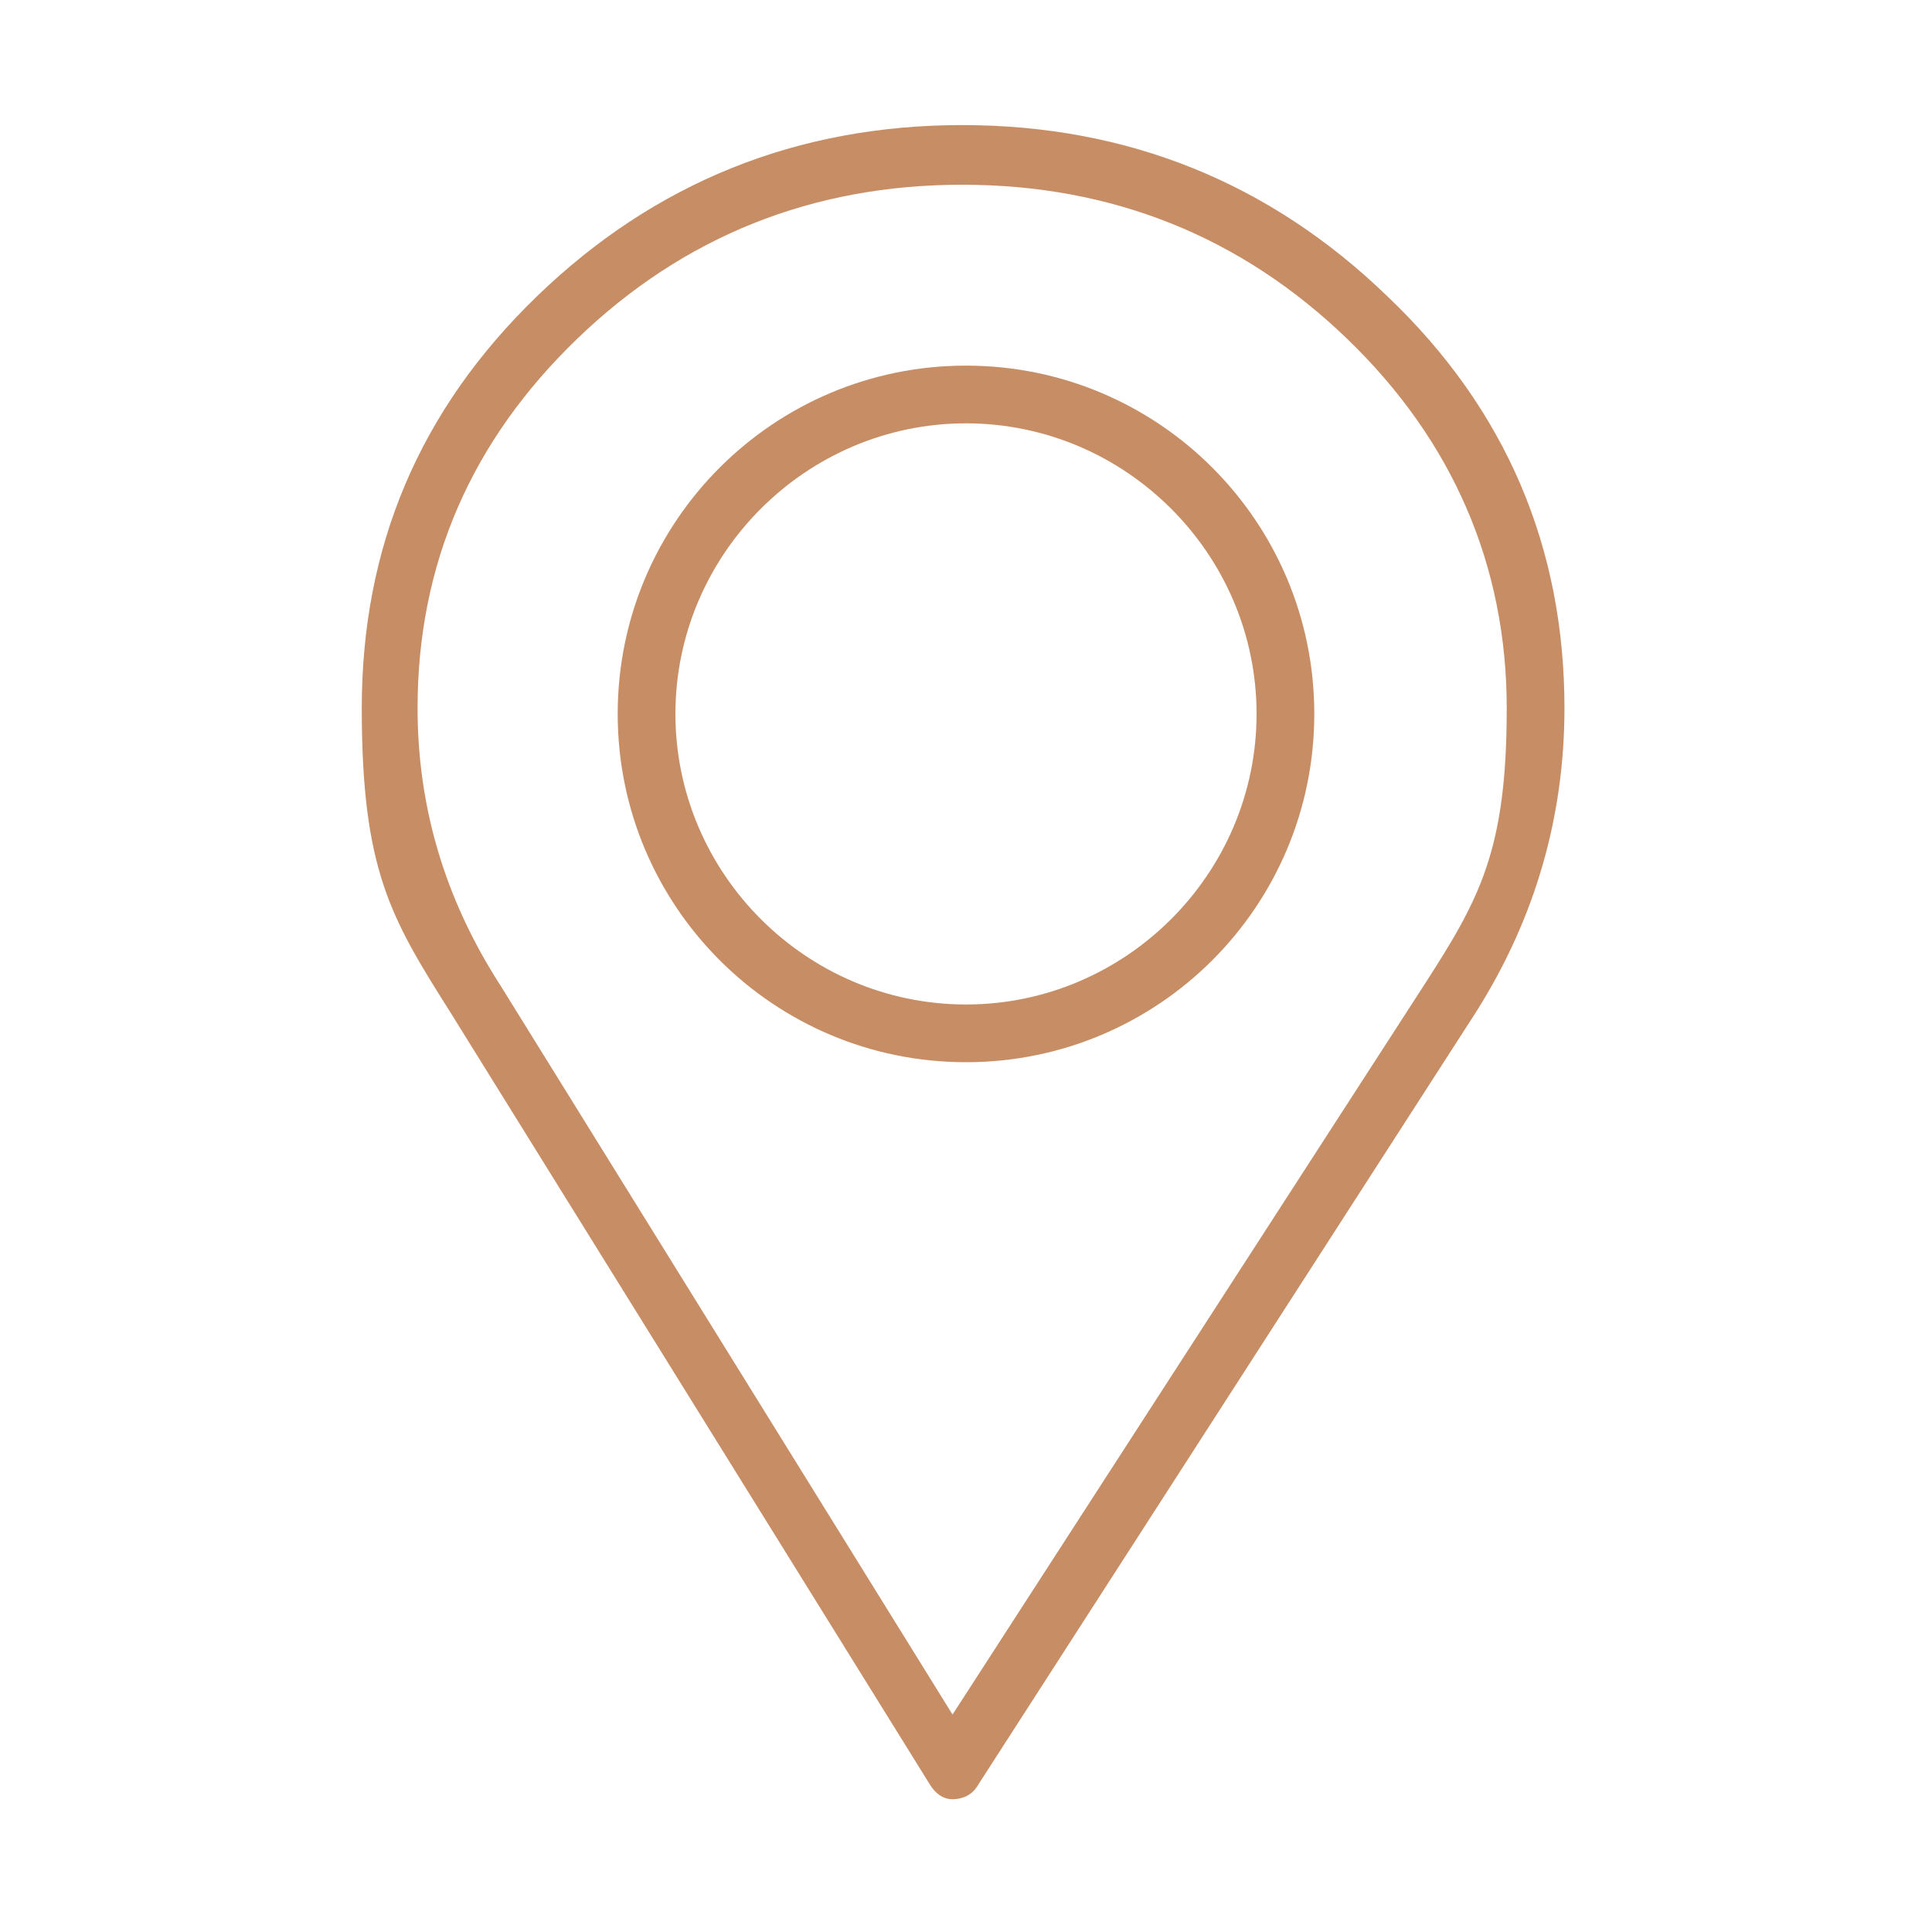 <?xml version="1.0" encoding="UTF-8"?> <svg xmlns="http://www.w3.org/2000/svg" xmlns:xlink="http://www.w3.org/1999/xlink" id="Layer_1" version="1.1" viewBox="0 0 100.4 100.4"><defs><style> .st0 { fill: #c78e66; } </style></defs><path class="st0" d="M72.1,15.4c-6.1-5.9-13.5-8.9-22.1-8.9s-16,3-22.1,8.9c-6.1,5.9-9.1,13-9.1,21.4s1.5,10.9,4.6,15.8l24.9,40.1c.3.5.7.8,1.2.8s1-.2,1.3-.7l25.9-40.2c3.1-4.9,4.6-10.2,4.6-15.8,0-8.3-3-15.5-9.2-21.4ZM74,51.2l-24.5,37.9-23.5-37.9c-2.9-4.5-4.3-9.3-4.3-14.4,0-7.5,2.8-13.9,8.3-19.2,5.5-5.3,12.2-8,20-8s14.5,2.7,20,8c5.5,5.3,8.3,11.8,8.3,19.2s-1.4,9.9-4.3,14.4Z"></path><path class="st0" d="M50.2,55.2c-10,0-18.1-8.1-18.1-18.1s8.1-18.1,18.1-18.1,18.1,8.1,18.1,18.1-8.1,18.1-18.1,18.1ZM50.2,22c-8.3,0-15.1,6.8-15.1,15.1s6.8,15.1,15.1,15.1,15.1-6.8,15.1-15.1-6.8-15.1-15.1-15.1Z"></path></svg> 